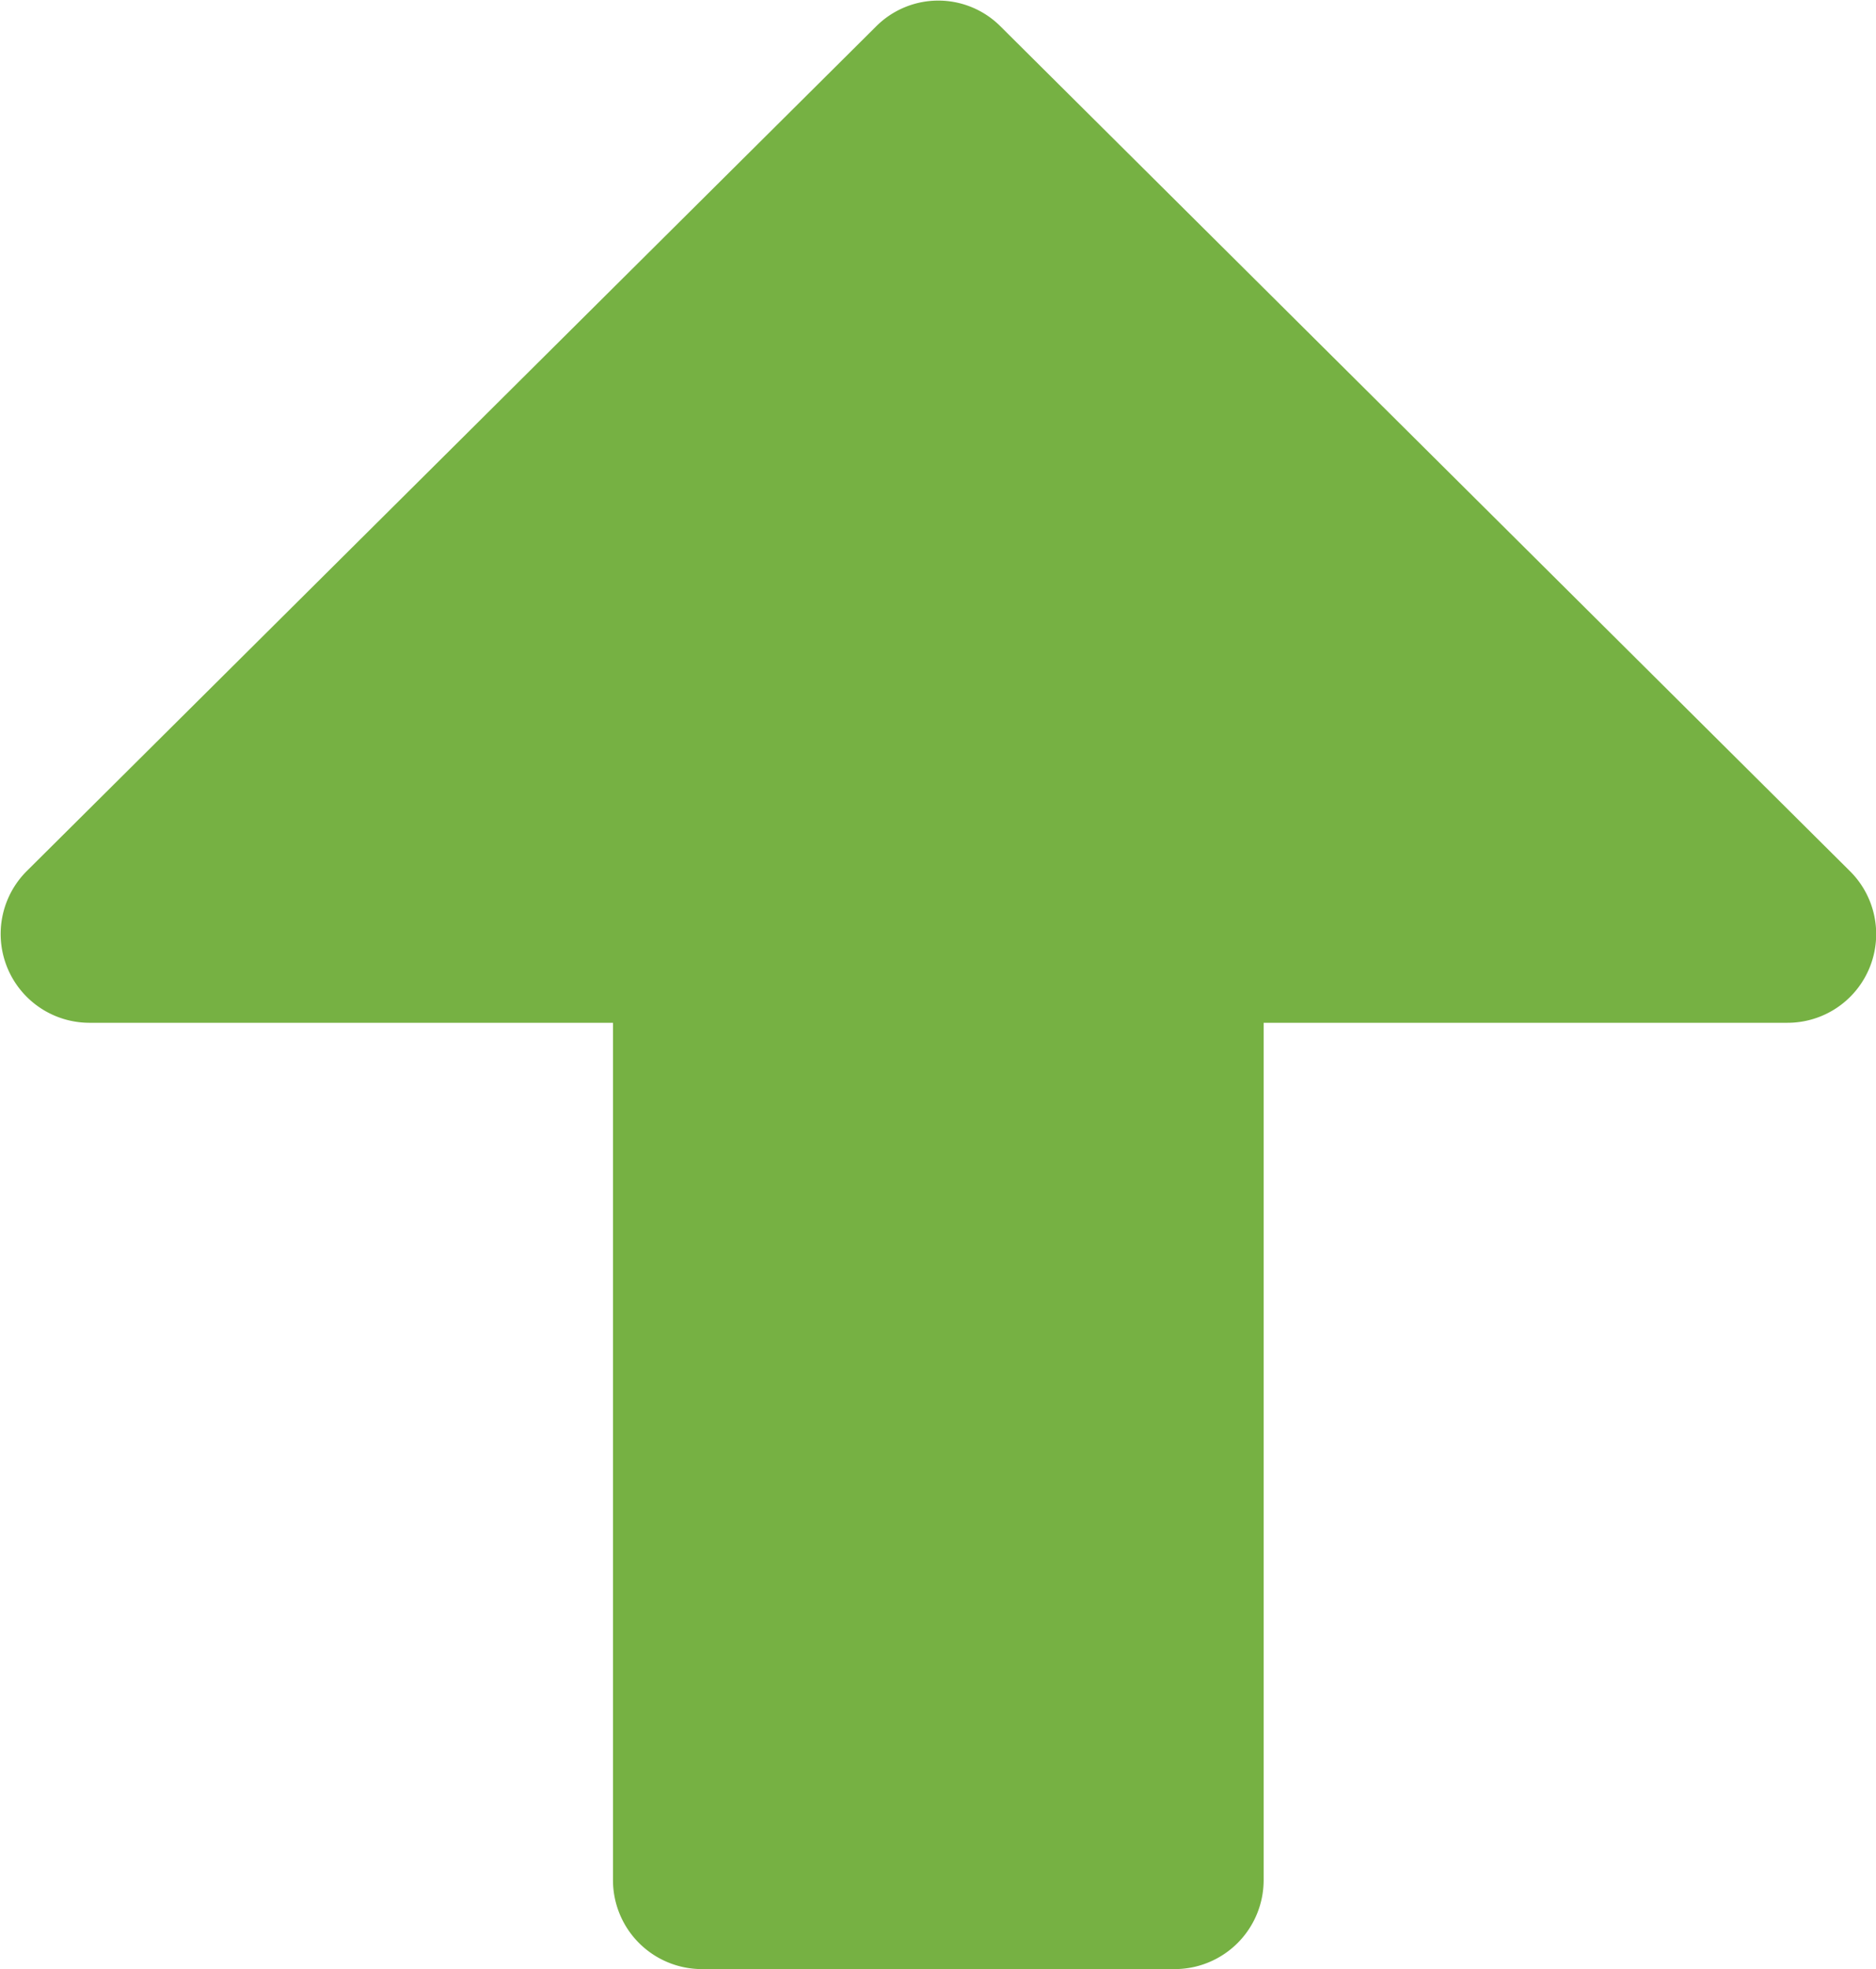 <svg xmlns="http://www.w3.org/2000/svg" width="12" height="12.592" viewBox="0 0 12 12.592">
  <path id="Icon_awesome-arrow-alt-circle-down" data-name="Icon awesome-arrow-alt-circle-down" d="M7.9,15.974V10.49H4.549a.568.568,0,0,1-.4-.969l5.432-5.4a.562.562,0,0,1,.8,0l5.432,5.4a.567.567,0,0,1-.4.969H12.062v5.484a.569.569,0,0,1-.567.567H8.469A.569.569,0,0,1,7.9,15.974Z" transform="translate(-3.979 -3.95)" fill="#76b143"/>
</svg>
